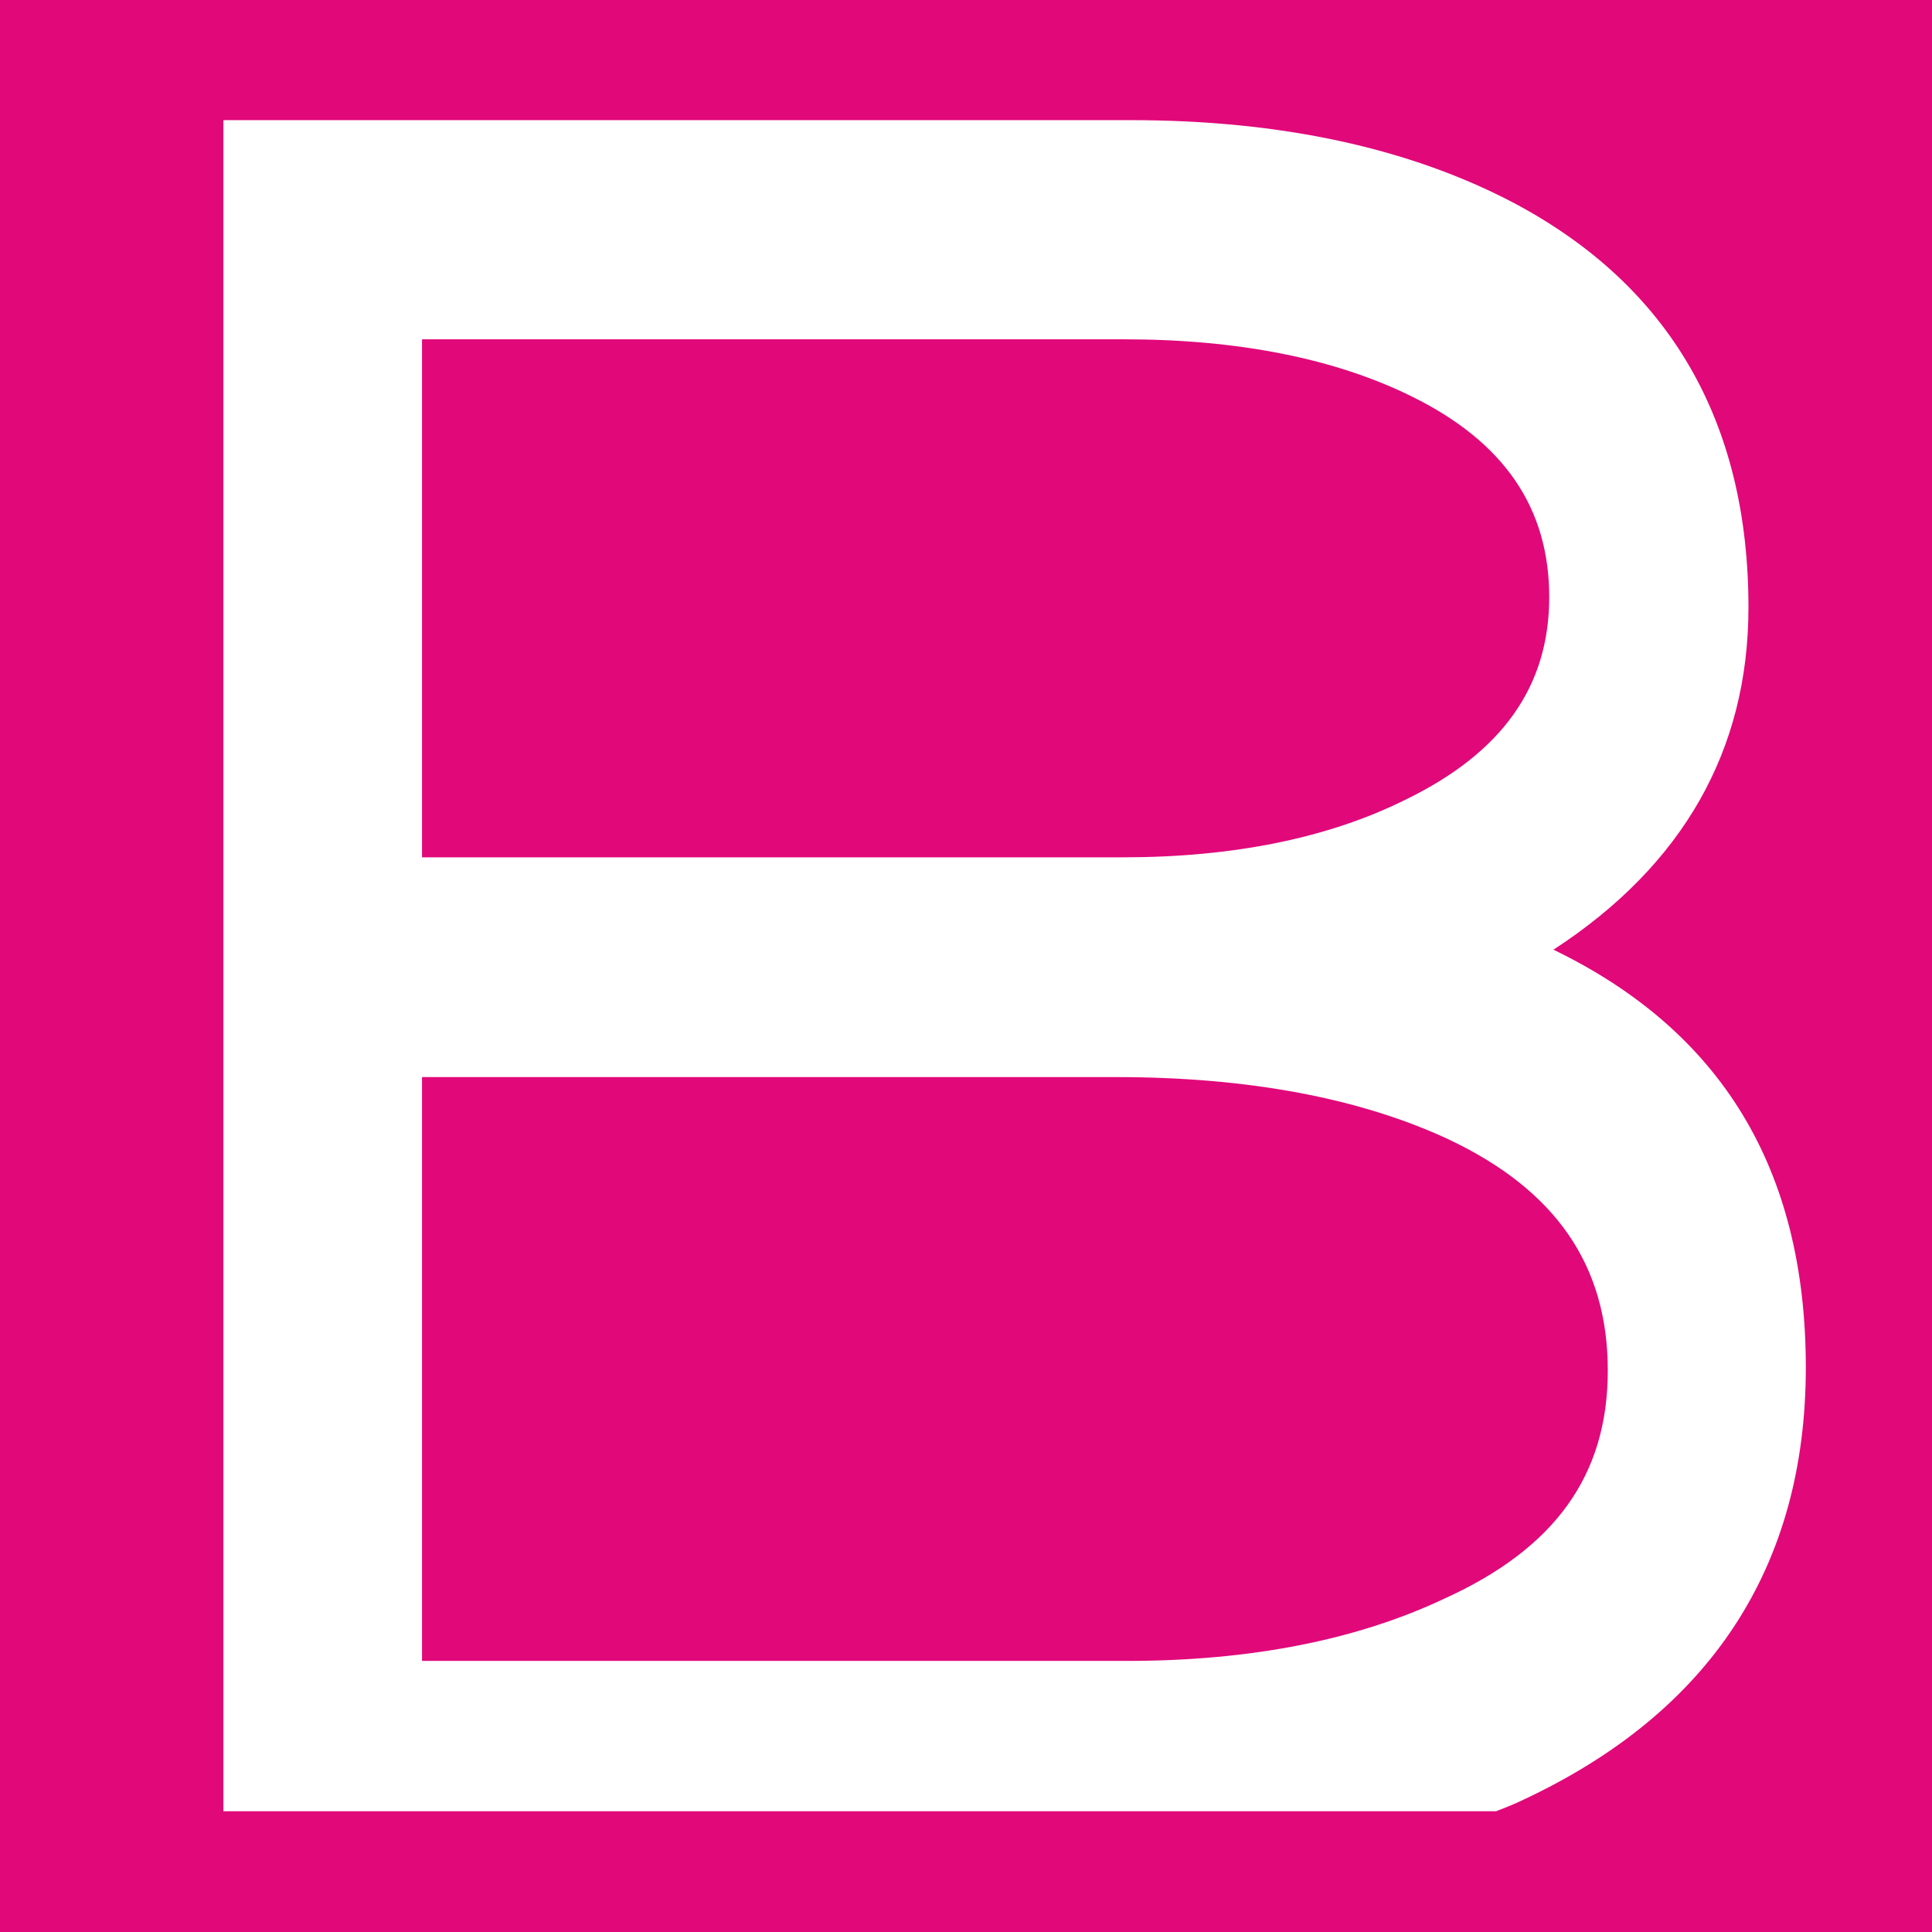 <?xml version="1.0" encoding="UTF-8"?>
<svg id="Calque_1" xmlns="http://www.w3.org/2000/svg" version="1.1" viewBox="0 0 32 32">
  <!-- Generator: Adobe Illustrator 29.0.1, SVG Export Plug-In . SVG Version: 2.1.0 Build 192)  -->
  <defs>
    <style>
      .st0 {
        fill: #fff;
      }

      .st1 {
        fill: #e1087a;
      }
    </style>
  </defs>
  <rect class="st1" x="0" y="0" width="32" height="32"/>
  <path class="st0" d="M25.23,29.81c3.1-1.45,4.68-3.86,4.68-7.16s-1.41-5.58-4.18-6.92c2.15-1.4,3.23-3.31,3.23-5.67,0-3.07-1.3-5.32-3.87-6.69-1.74-.92-3.88-1.38-6.36-1.38H3.7v28.01h21.08c.15-.06.31-.12.45-.19ZM6.99,5.62h11.63c1.89,0,3.5.32,4.77.95,1.52.75,2.27,1.84,2.27,3.32s-.78,2.58-2.39,3.36c-1.27.63-2.84.95-4.67.95H6.99V5.62ZM18.69,27.51H6.99v-9.67h11.5c2.19,0,4.04.35,5.5,1.03,1.78.84,2.64,2.09,2.64,3.83s-.88,2.95-2.71,3.78c-1.44.68-3.2,1.03-5.25,1.03Z"/>
</svg>